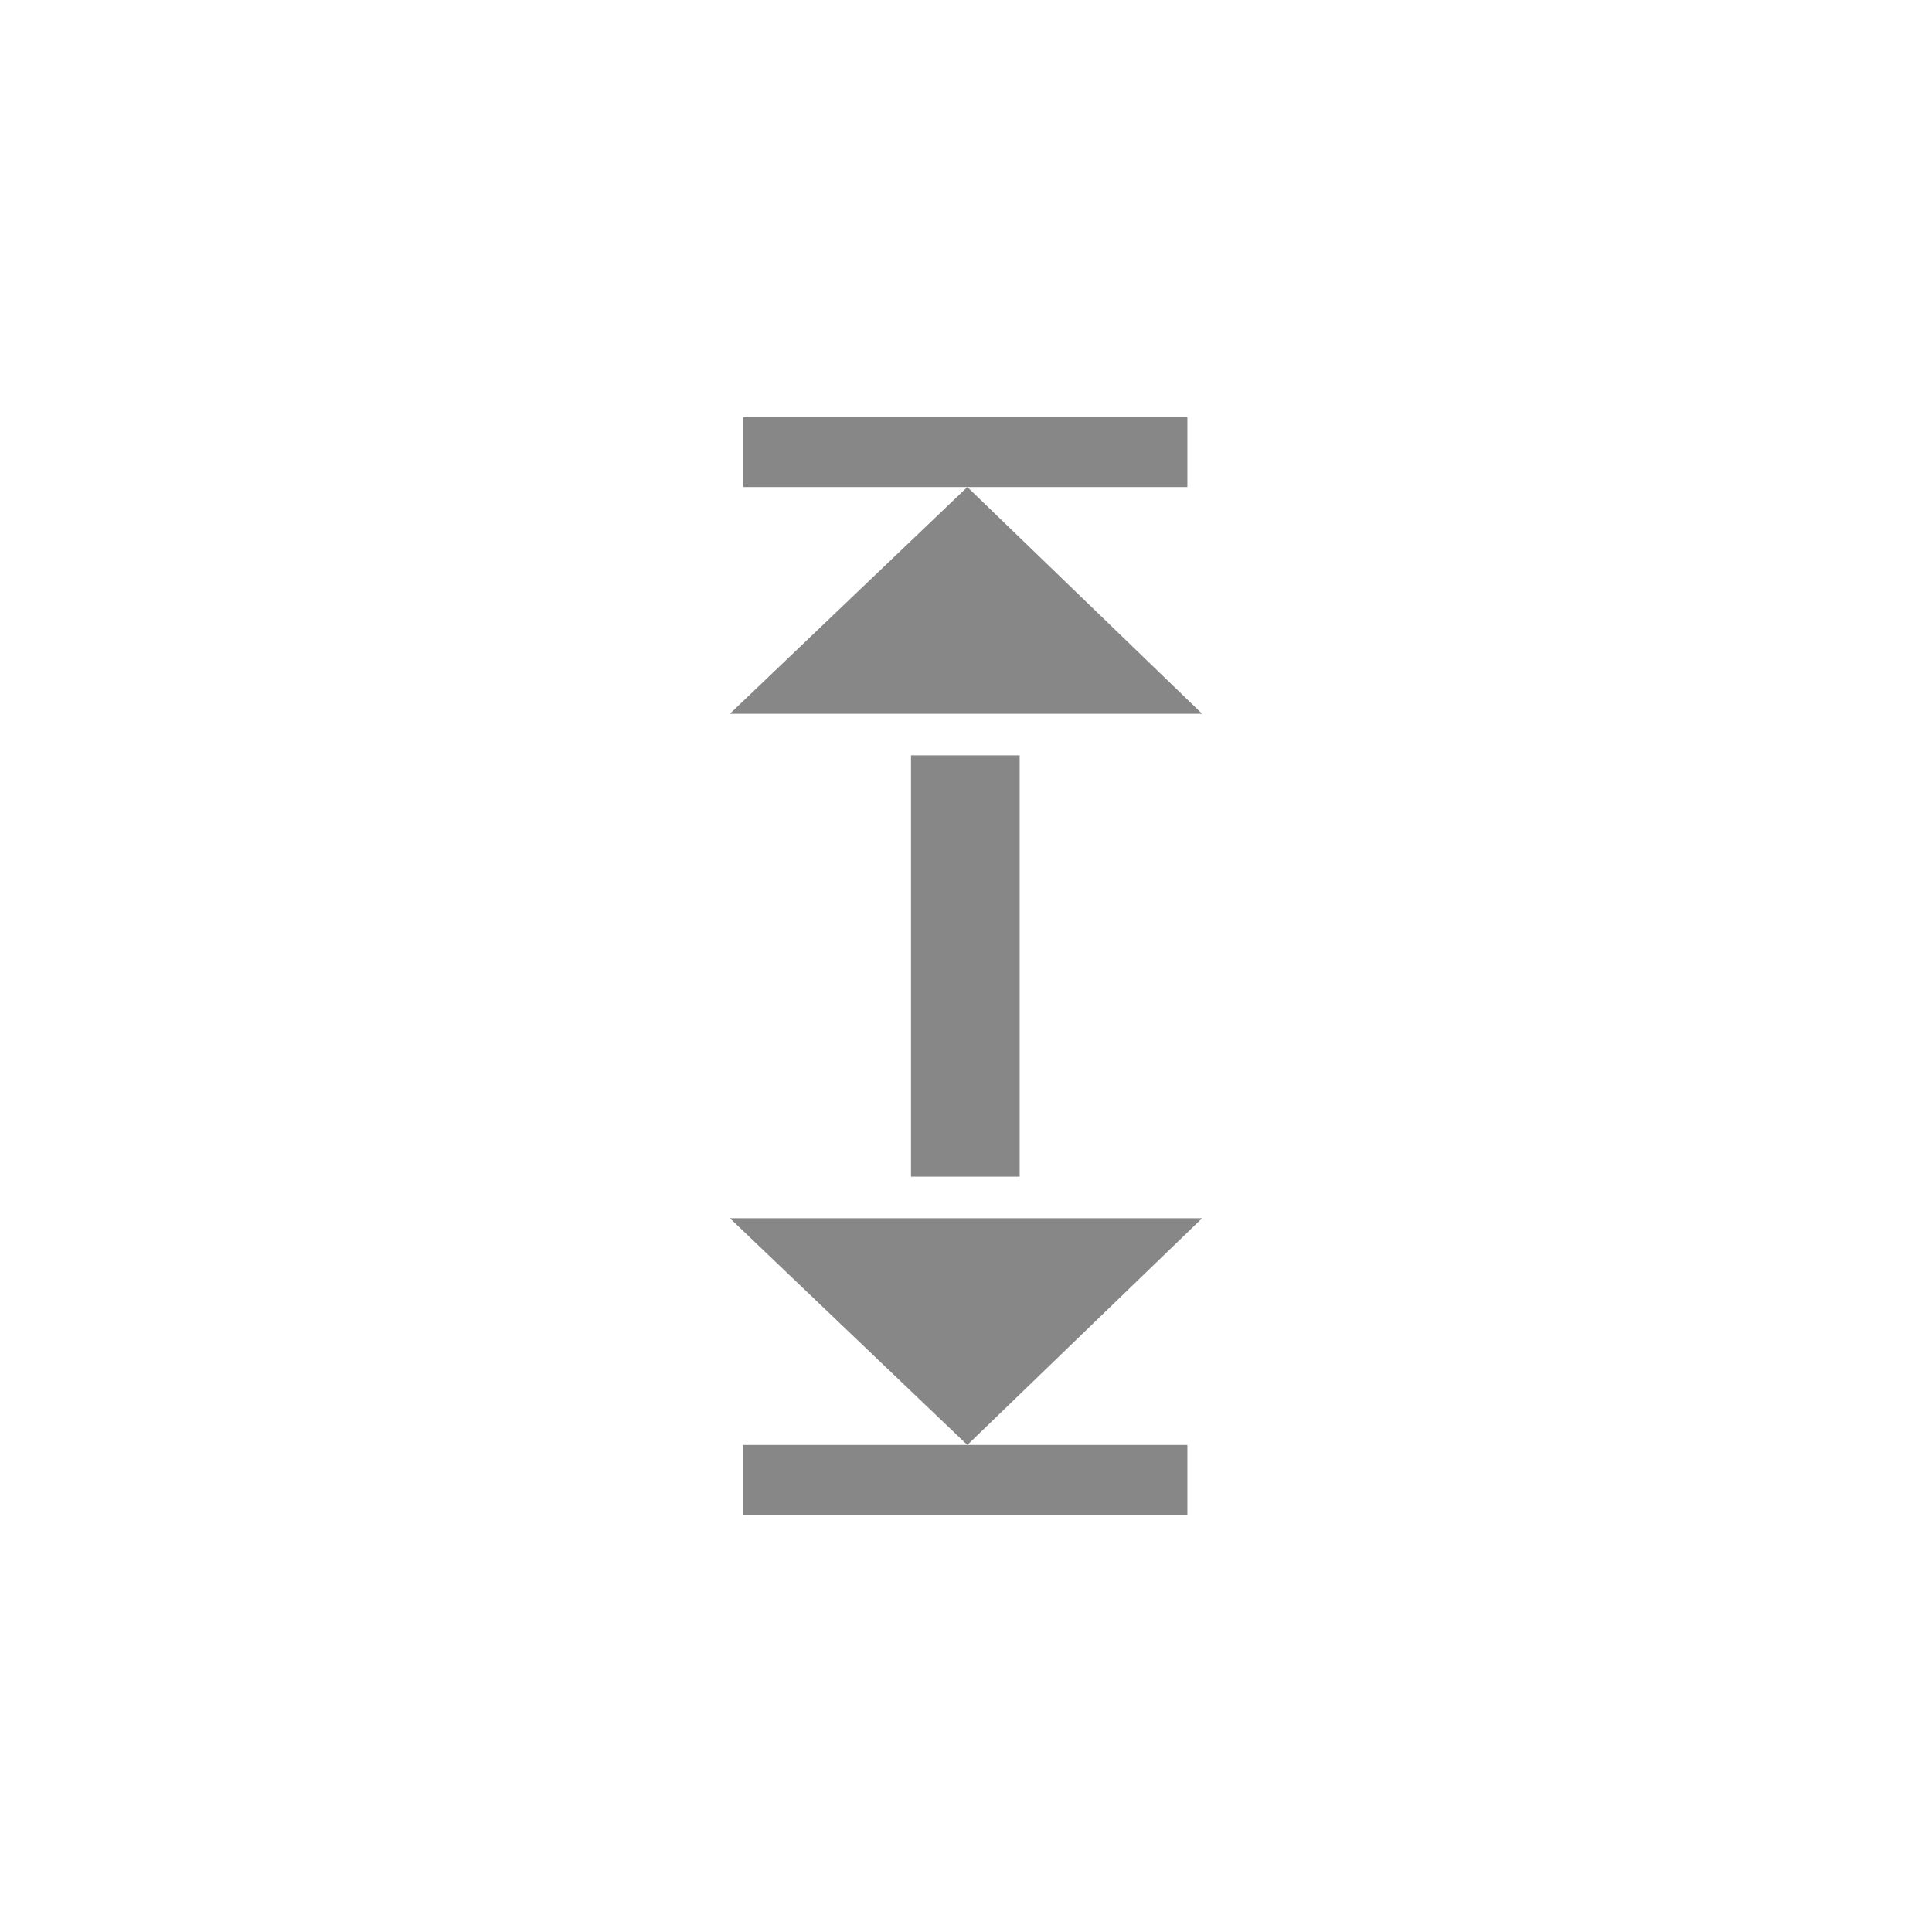 <?xml version="1.0" encoding="utf-8"?>
<!-- Generator: Adobe Illustrator 24.0.1, SVG Export Plug-In . SVG Version: 6.00 Build 0)  -->
<svg version="1.1" id="Layer_1" xmlns="http://www.w3.org/2000/svg" xmlns:xlink="http://www.w3.org/1999/xlink" x="0px" y="0px"
	 viewBox="0 0 144 144" style="enable-background:new 0 0 144 144;" xml:space="preserve">
<style type="text/css">
	.st0{fill:#706F6F;}
	.st1{fill:#878787;}
</style>
<g>
	<g>
		<rect x="55.4" y="107.7" class="st1" width="33.1" height="5.2"/>
		<rect x="55.4" y="31.1" class="st1" width="33.1" height="5.2"/>
		<polygon class="st1" points="72.1,107.7 89.6,90.8 54.4,90.8 		"/>
		<polygon class="st1" points="72.1,36.3 89.6,53.2 54.4,53.2 		"/>
		<rect x="67.9" y="56.3" class="st1" width="8.1" height="31.4"/>
	</g>
</g>
</svg>
